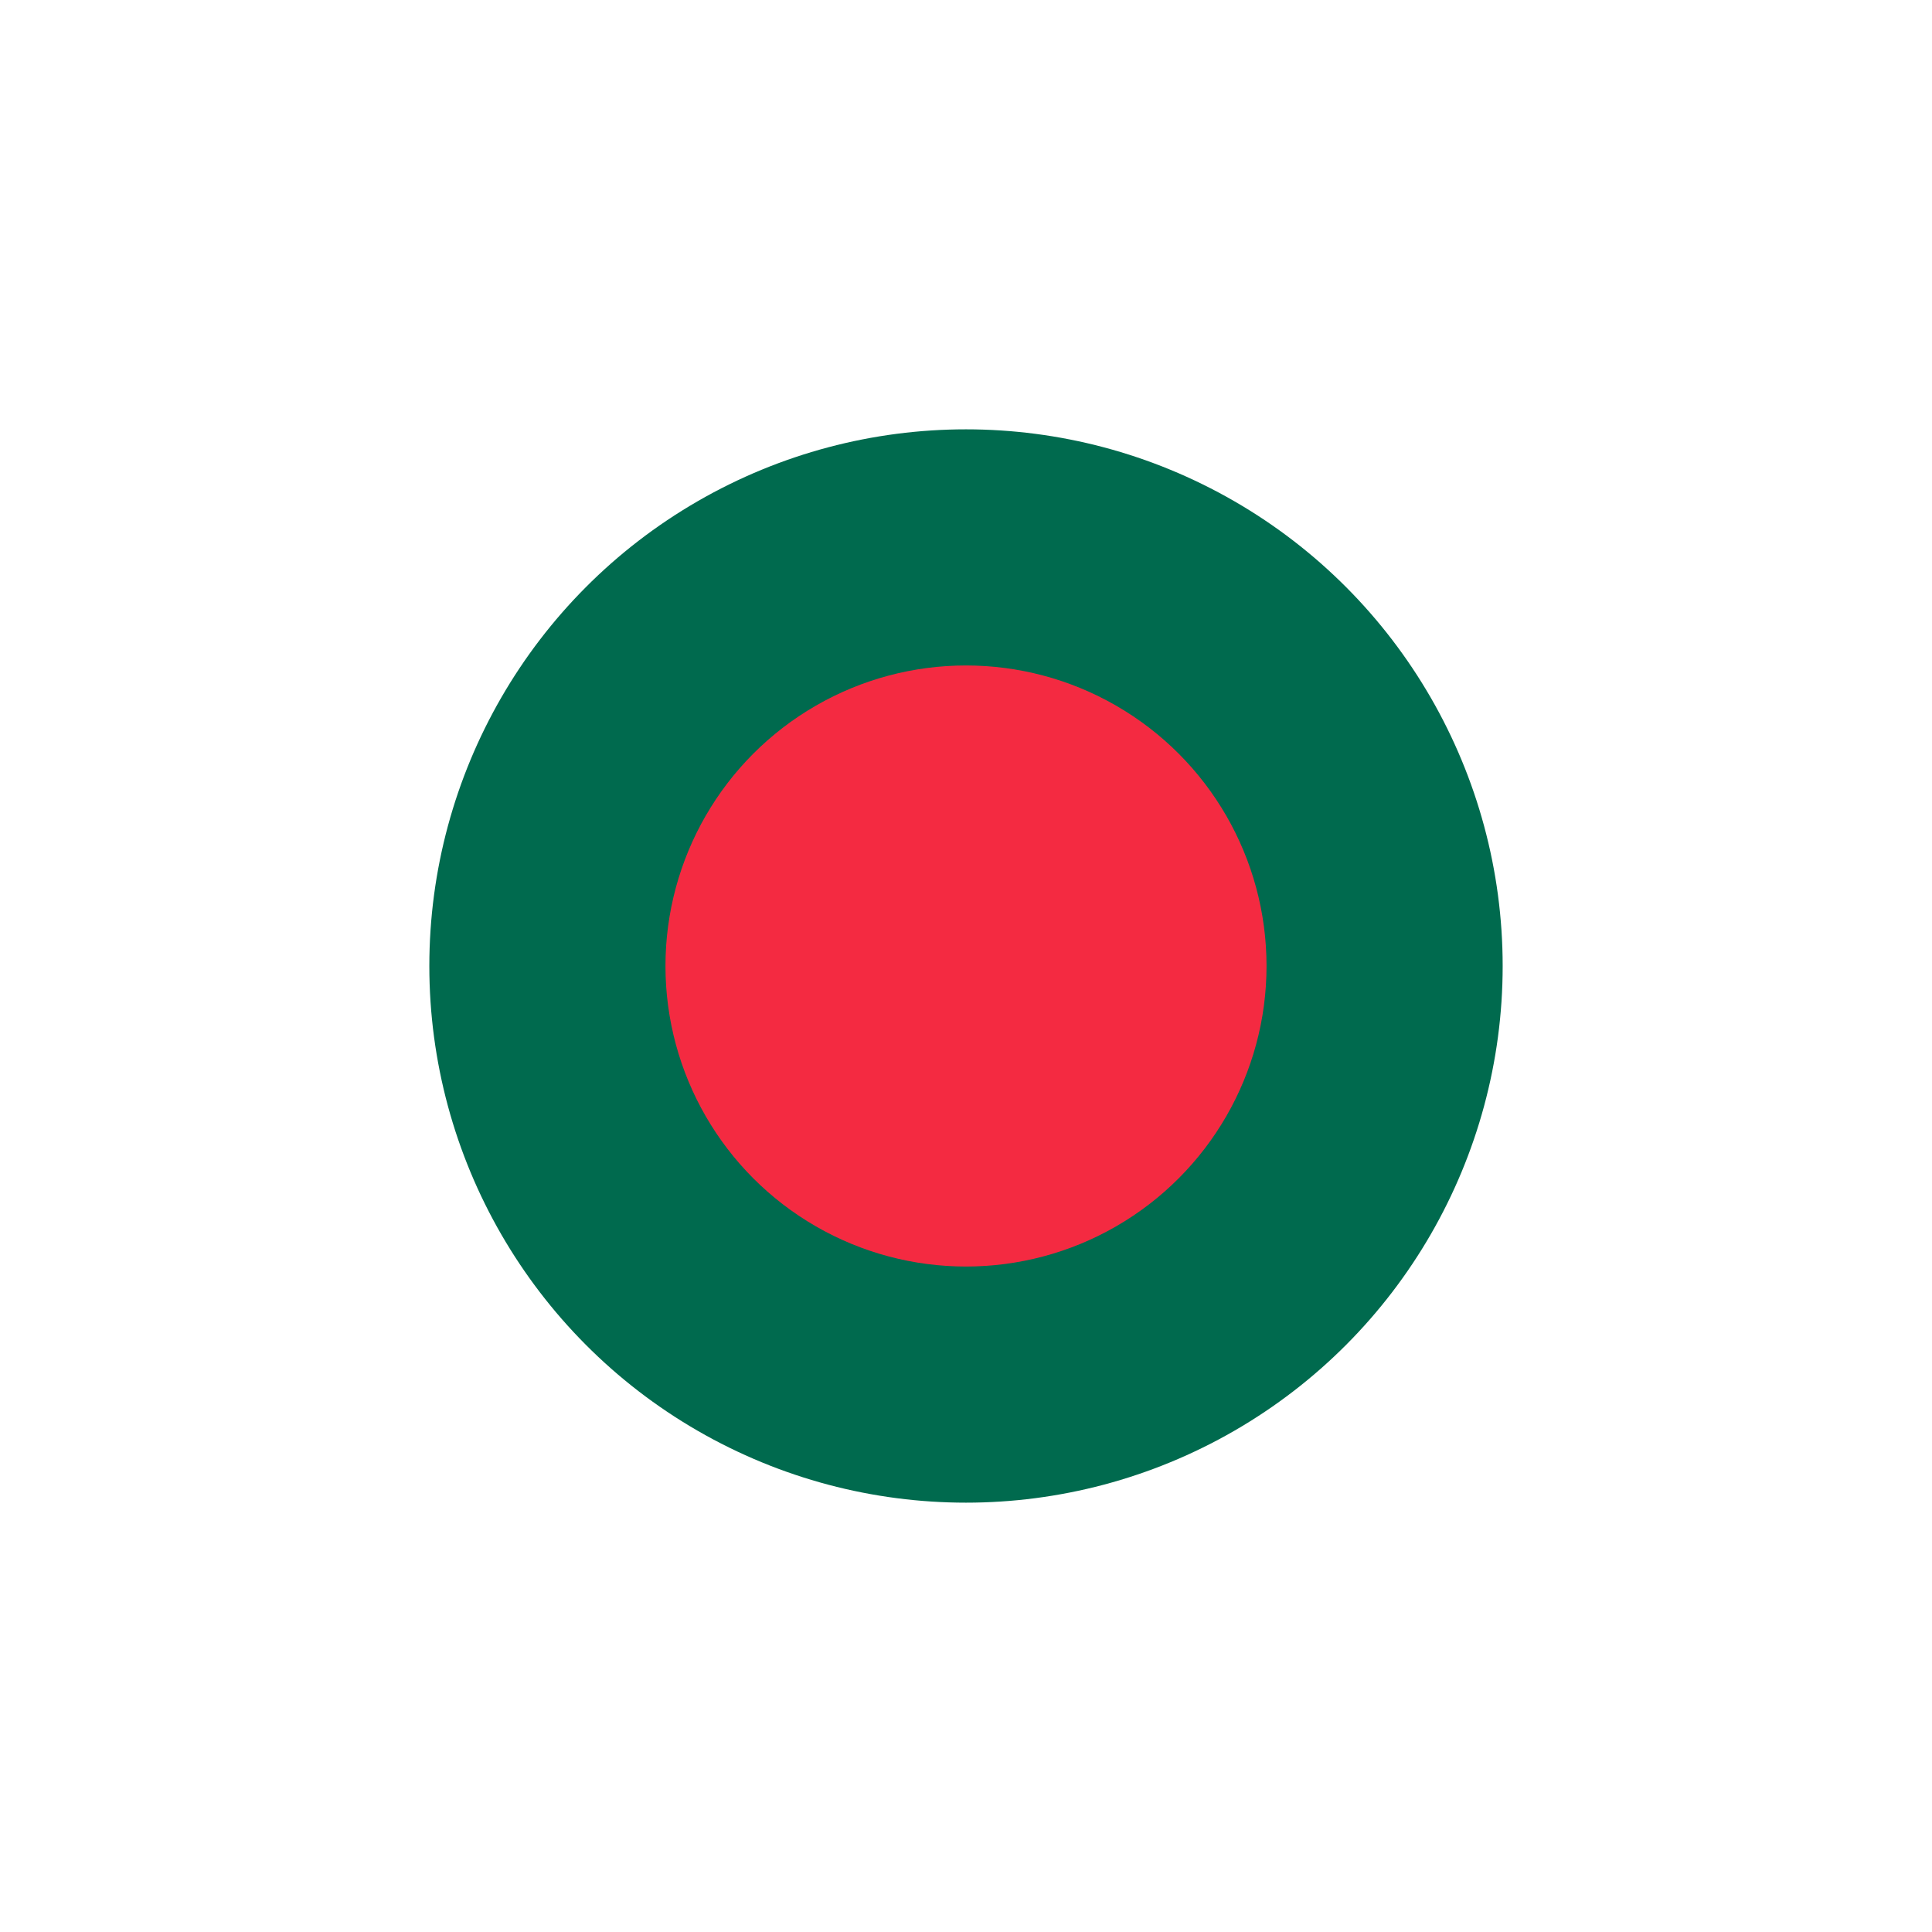 <?xml version="1.0" encoding="utf-8"?>
<!-- Generator: Adobe Illustrator 25.4.1, SVG Export Plug-In . SVG Version: 6.00 Build 0)  -->
<svg version="1.1" id="Layer_1" xmlns="http://www.w3.org/2000/svg" xmlns:xlink="http://www.w3.org/1999/xlink" x="0px" y="0px"
	 viewBox="0 0 90 90" style="enable-background:new 0 0 90 90;" xml:space="preserve">
<style type="text/css">
	.st0{fill:#006A4E;}
	.st1{fill:#F42A41;}
</style>
<g>
	<circle class="st0" cx="45" cy="45" r="25"/>
	<circle class="st1" cx="45" cy="45" r="14"/>
</g>
<g>
	<defs>
		<circle id="SVGID_1_" cx="45" cy="45" r="25"/>
	</defs>
	<clipPath id="SVGID_00000093175866736917186920000017698123944134193586_">
		<use xlink:href="#SVGID_1_"  style="overflow:visible;"/>
	</clipPath>
</g>
</svg>
